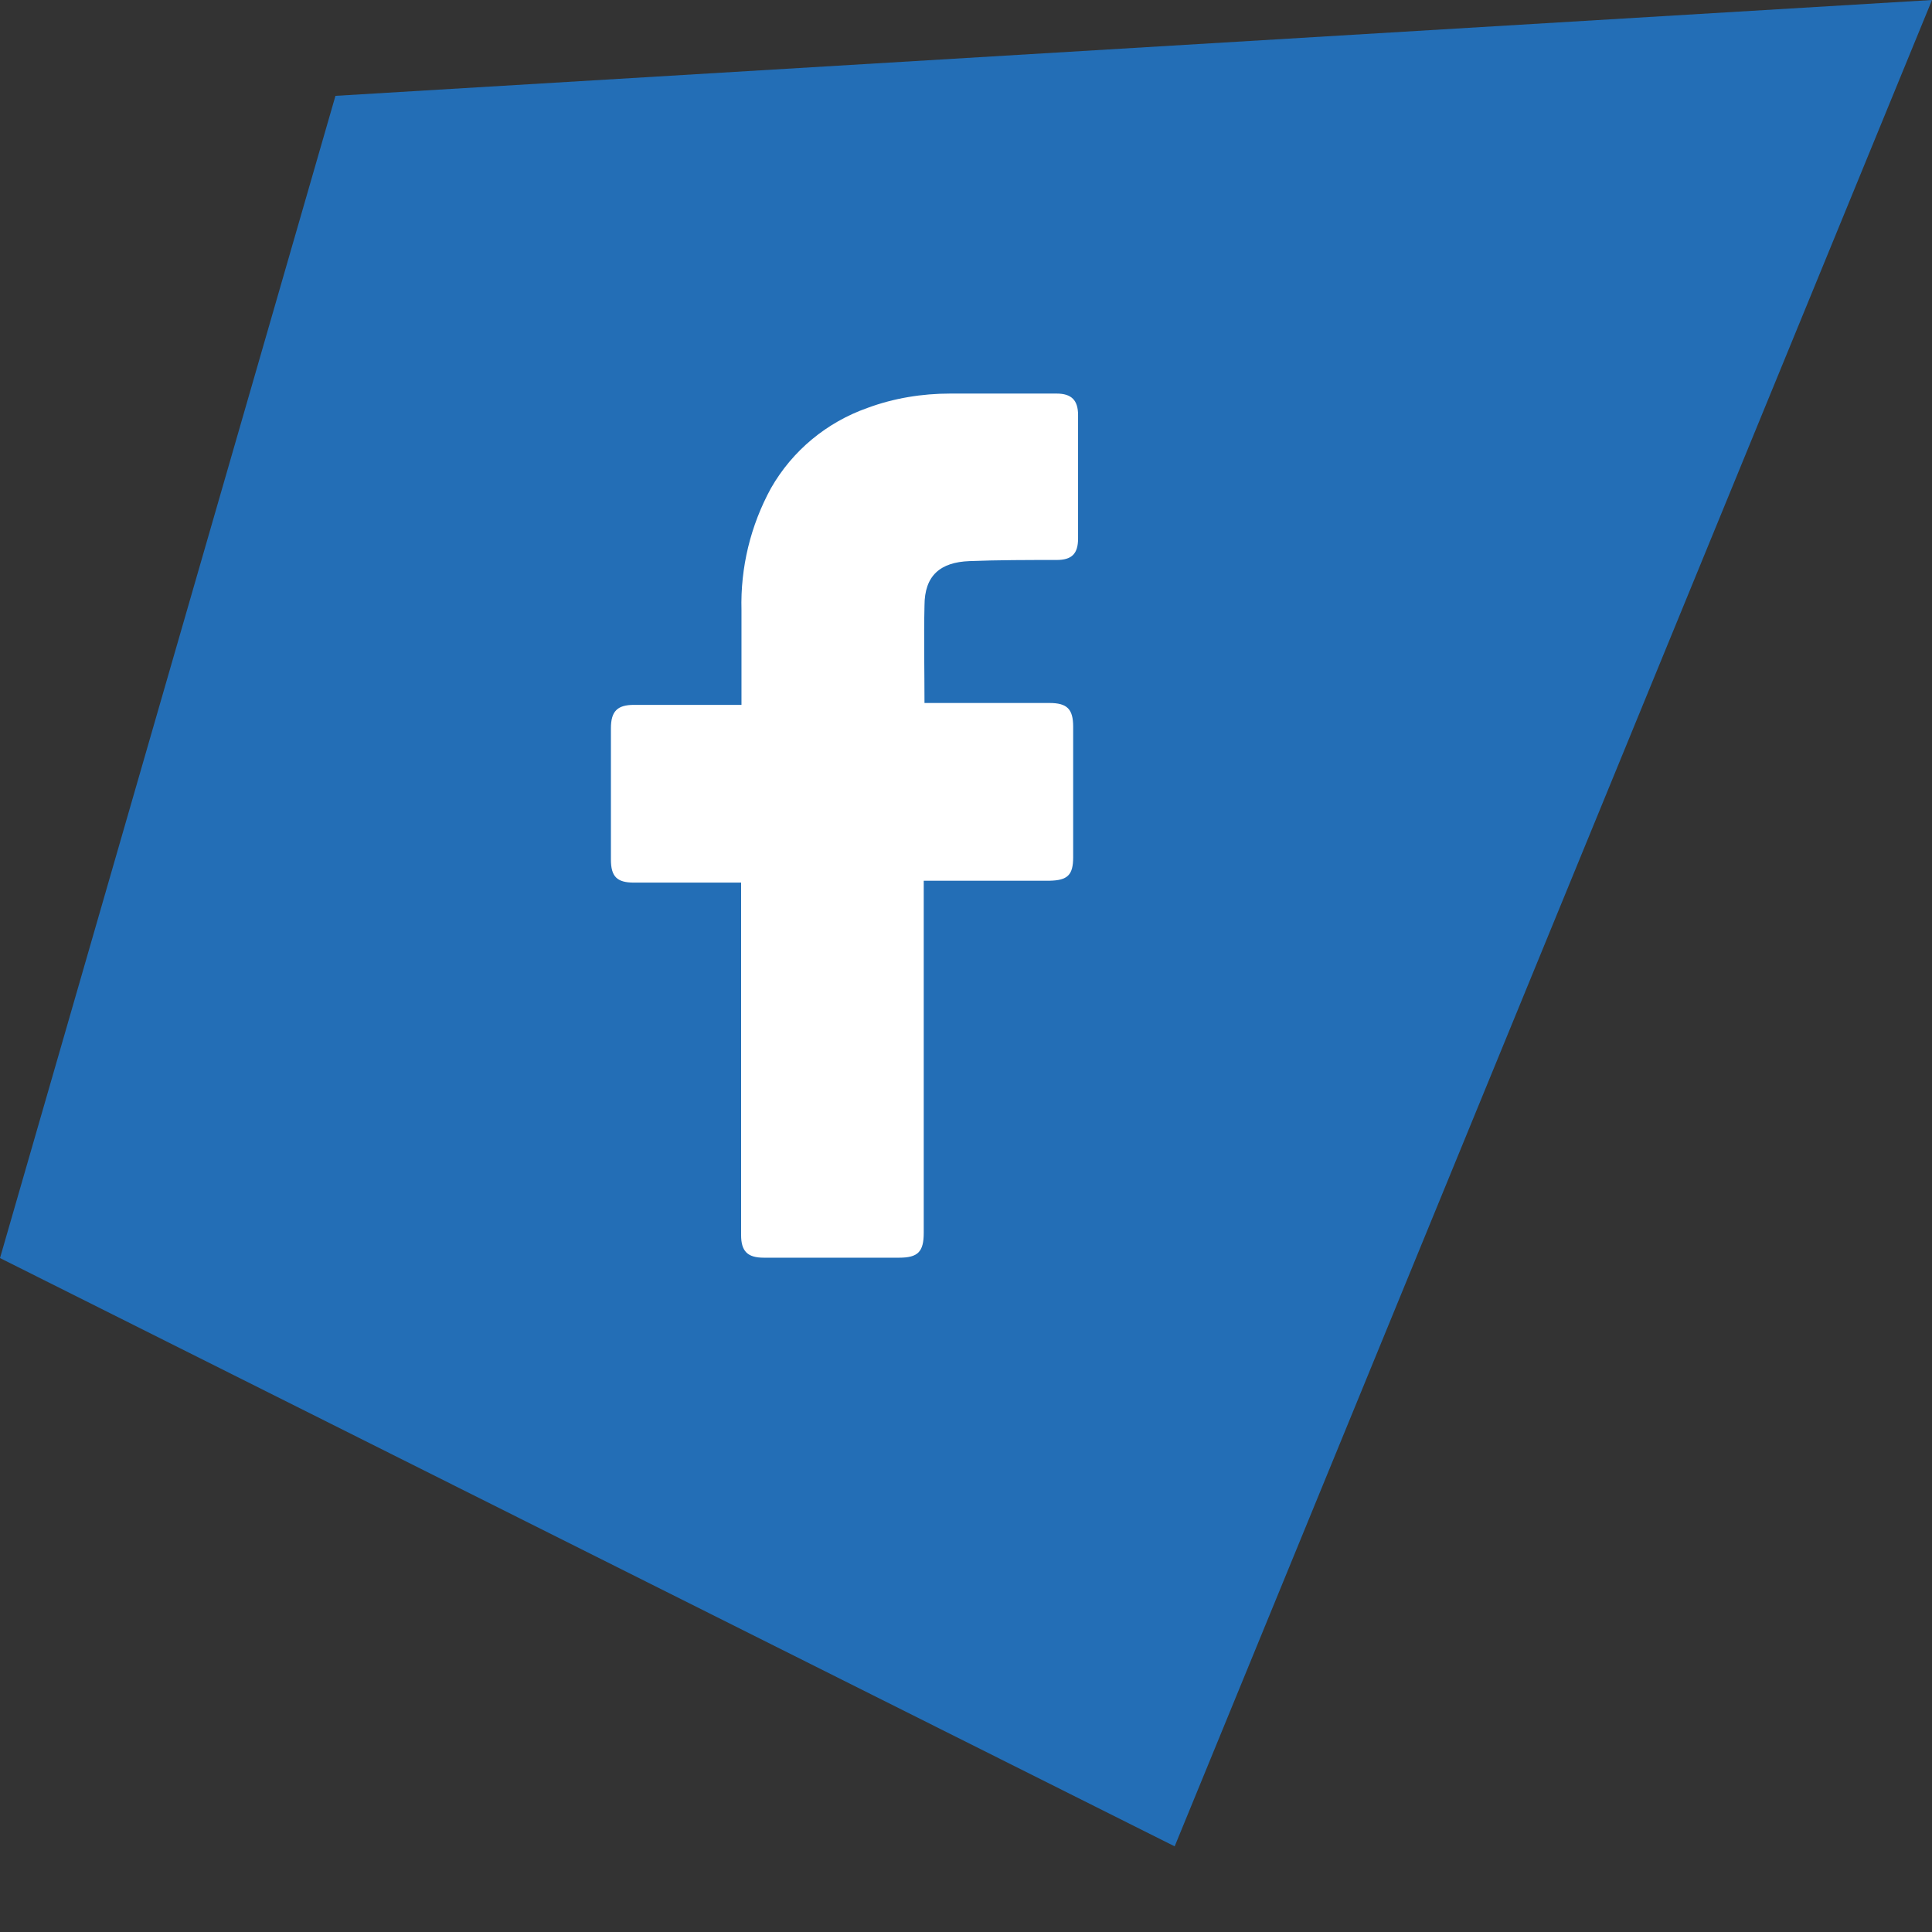 <?xml version="1.0" encoding="utf-8"?>
<!-- Generator: Adobe Illustrator 25.0.0, SVG Export Plug-In . SVG Version: 6.00 Build 0)  -->
<svg version="1.1" id="Ebene_1" xmlns="http://www.w3.org/2000/svg" xmlns:xlink="http://www.w3.org/1999/xlink" x="0px" y="0px"
	 viewBox="0 0 512 512" style="enable-background:new 0 0 512 512;" xml:space="preserve">
<rect x="0" y="0" width="512" height="512" fill="#333333" stroke="none"/>
<style type="text/css">
	.st0{fill:#236EB6;}
	.st1{fill:#FFFFFF;}
</style>
<polygon class="st0" points="88.9,25.4 512,0 311.3,489.3 0,333.4 "/>
<path class="st1" d="M196.5,233.9H168c-4.5,0-6.1-1.6-6.1-6.1c0-11.6,0-23.2,0-34.8c0-4.5,1.7-6.2,6.1-6.2h28.5v-25.1
	c-0.3-11.3,2.4-22.4,7.8-32.3c5.7-10,14.8-17.5,25.6-21.3c7-2.6,14.5-3.8,21.9-3.8H280c4,0,5.7,1.8,5.7,5.7v32.7
	c0,4.1-1.7,5.7-5.7,5.7c-7.7,0-15.4,0-23.1,0.3c-7.7,0.3-11.9,3.8-11.9,11.8c-0.2,8.6,0,17,0,25.8h33.1c4.7,0,6.3,1.6,6.3,6.3
	c0,11.5,0,23,0,34.6c0,4.7-1.5,6.1-6.2,6.2h-33.4v93.3c0,5-1.5,6.6-6.5,6.6h-35.9c-4.3,0-6-1.7-6-6V233.9z M196.5,233.9"/>
</svg>
